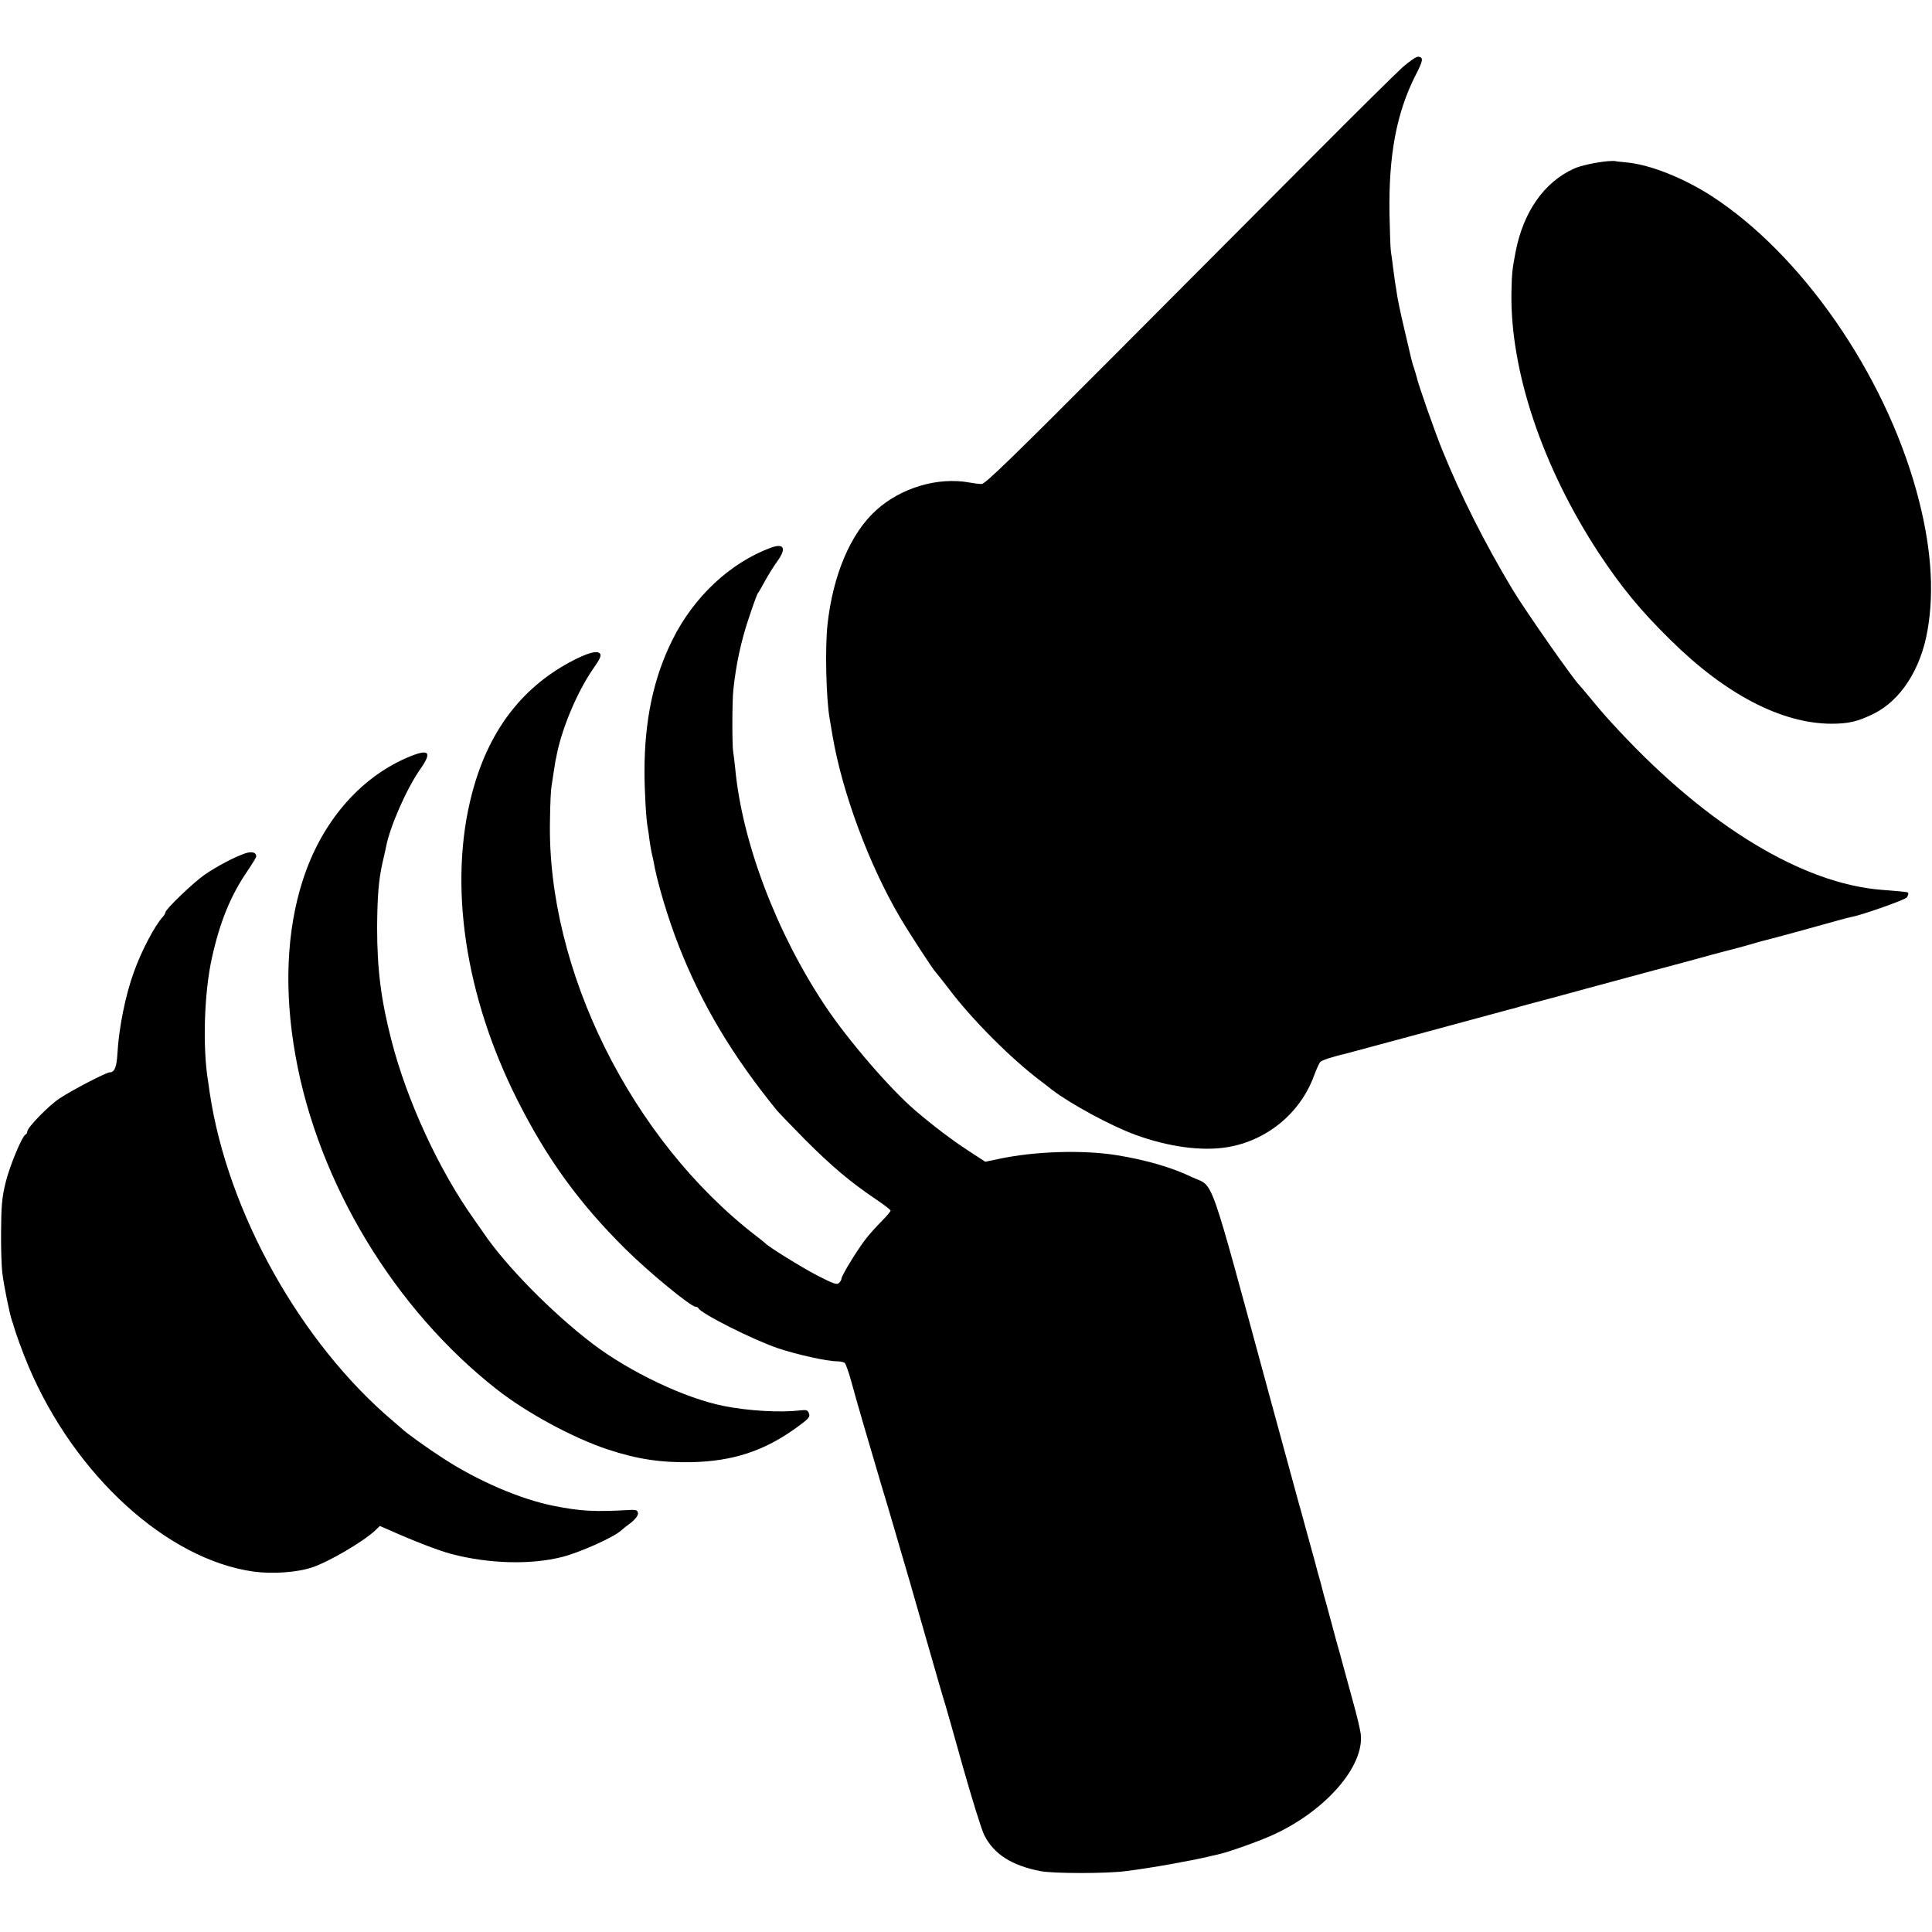 <?xml version="1.0" standalone="no"?>
<!DOCTYPE svg PUBLIC "-//W3C//DTD SVG 20010904//EN"
 "http://www.w3.org/TR/2001/REC-SVG-20010904/DTD/svg10.dtd">
<svg version="1.0" xmlns="http://www.w3.org/2000/svg"
 width="1063pt" height="1063pt" viewBox="0 0 1063 1063"
 preserveAspectRatio="xMidYMid meet">
<g transform="translate(0,1063) scale(0.1,-0.1)"
fill="#000000" stroke="none">
<path d="M7715 10258 c-38 -35 -242 -236 -453 -448 -211 -212 -711 -713 -1110
-1114 -582 -584 -731 -729 -751 -729 -15 0 -44 4 -66 8 -174 32 -377 -28 -514
-152 -141 -127 -238 -356 -268 -629 -14 -128 -8 -406 12 -519 3 -16 10 -59 16
-95 53 -310 200 -707 370 -996 51 -87 186 -294 198 -304 3 -3 35 -43 71 -90
129 -171 347 -389 509 -510 18 -14 45 -34 59 -46 101 -77 323 -198 457 -247
182 -67 366 -92 507 -69 219 36 403 188 478 394 13 35 28 68 34 75 9 10 75 31
149 48 16 4 739 199 837 226 25 7 50 13 55 15 6 1 30 7 55 15 25 7 50 14 55
15 29 7 183 49 370 100 116 31 257 69 315 85 58 15 157 42 220 59 63 18 147
40 185 50 39 9 95 25 126 34 31 9 65 19 75 21 32 7 345 93 404 110 30 9 67 18
82 21 57 11 292 94 299 106 11 16 11 28 2 29 -17 3 -52 6 -140 13 -434 34
-954 349 -1443 873 -68 73 -84 90 -165 188 -27 33 -52 62 -55 65 -34 33 -297
409 -367 525 -151 251 -285 516 -388 770 -37 90 -133 363 -140 399 -3 10 -9
33 -15 51 -13 38 -11 33 -54 217 -19 80 -37 166 -40 190 -3 23 -8 52 -10 63
-2 12 -7 48 -11 80 -4 33 -9 74 -12 90 -3 17 -6 111 -8 210 -5 322 39 555 143
760 42 81 45 99 17 103 -13 1 -45 -21 -90 -60z"/>
<path d="M8845 9743 c-64 -6 -152 -25 -185 -41 -164 -74 -278 -237 -321 -457
-19 -99 -21 -121 -23 -225 -7 -432 171 -961 482 -1435 124 -187 227 -313 393
-476 303 -300 612 -460 885 -461 95 0 146 12 233 55 148 73 259 244 296 457
40 224 19 481 -61 770 -180 651 -634 1303 -1129 1623 -155 99 -334 170 -462
183 -32 3 -62 6 -68 8 -5 1 -23 0 -40 -1z"/>
<path d="M4240 7616 c-223 -83 -423 -270 -540 -506 -104 -208 -154 -443 -154
-725 0 -105 9 -267 18 -310 2 -11 7 -42 10 -70 4 -27 9 -57 11 -65 2 -8 6 -26
9 -40 21 -123 80 -320 143 -480 126 -319 291 -596 537 -899 12 -14 82 -87 156
-162 145 -145 248 -232 384 -324 47 -31 86 -61 86 -66 0 -4 -21 -30 -47 -56
-27 -27 -65 -69 -85 -94 -45 -56 -138 -207 -138 -224 0 -7 -7 -18 -15 -25 -12
-10 -34 -1 -120 43 -88 46 -267 157 -285 177 -3 3 -25 21 -50 40 -687 530
-1151 1466 -1134 2285 1 88 5 171 8 185 2 14 7 47 11 73 4 27 9 59 11 70 3 12
7 32 9 43 31 148 113 339 195 459 42 60 50 78 41 89 -16 19 -72 3 -167 -48
-271 -147 -449 -386 -537 -722 -131 -499 -39 -1115 251 -1689 163 -323 340
-566 591 -815 131 -130 362 -320 389 -320 6 0 12 -3 14 -7 12 -29 302 -175
438 -221 100 -34 271 -72 324 -72 17 0 36 -4 43 -8 6 -4 23 -52 38 -107 24
-89 86 -303 161 -555 14 -47 34 -114 45 -150 101 -343 139 -476 213 -735 47
-165 90 -313 96 -330 5 -16 50 -174 99 -350 50 -176 102 -344 117 -373 53
-104 150 -166 308 -197 72 -14 365 -14 471 0 137 17 354 56 460 81 11 3 30 7
43 10 55 11 235 75 312 111 287 133 497 376 477 552 -3 25 -22 105 -42 176
-20 72 -45 164 -56 205 -11 41 -27 100 -36 130 -8 30 -26 96 -39 145 -14 50
-26 97 -29 105 -2 8 -11 41 -19 73 -9 31 -23 81 -30 110 -8 28 -29 104 -46
167 -17 63 -40 147 -51 185 -26 94 -62 226 -154 565 -344 1264 -301 1144 -428
1204 -110 53 -252 94 -412 120 -187 30 -453 22 -652 -21 l-72 -15 -98 64 c-86
56 -190 135 -287 218 -139 119 -369 386 -494 573 -270 404 -459 903 -497 1311
-4 38 -9 79 -11 90 -6 30 -6 282 1 341 14 134 41 262 82 385 24 74 48 139 52
145 5 5 23 37 41 70 18 33 48 81 67 107 52 72 37 101 -37 74z"/>
<path d="M2237 6460 c-262 -114 -470 -358 -571 -673 -90 -279 -104 -610 -40
-967 125 -700 544 -1393 1108 -1835 166 -130 420 -267 610 -330 163 -54 293
-73 461 -70 227 5 401 62 577 190 68 49 76 58 69 78 -7 19 -14 21 -47 17 -111
-13 -285 -3 -421 24 -213 42 -518 187 -723 343 -222 169 -480 431 -602 613
-10 14 -32 45 -49 70 -194 272 -370 654 -455 985 -58 225 -79 393 -79 620 1
171 8 264 30 360 8 33 16 71 19 85 21 111 113 321 189 429 68 97 47 114 -76
61z"/>
<path d="M1347 5934 c-58 -20 -153 -70 -220 -116 -59 -40 -217 -191 -217 -208
0 -5 -6 -15 -12 -22 -46 -49 -120 -190 -162 -308 -46 -127 -82 -305 -90 -448
-4 -73 -16 -102 -42 -102 -19 0 -208 -98 -277 -144 -60 -40 -177 -160 -177
-182 0 -7 -4 -14 -9 -16 -19 -7 -90 -178 -111 -268 -19 -78 -23 -125 -24 -260
-1 -91 2 -196 7 -234 7 -64 41 -231 54 -266 3 -8 7 -19 8 -25 9 -34 52 -153
83 -225 254 -598 761 -1060 1237 -1127 103 -14 239 -5 322 23 91 30 279 140
346 202 l27 26 53 -23 c132 -59 269 -112 340 -131 206 -54 437 -61 612 -16 97
25 280 107 321 144 10 9 36 30 57 45 20 16 37 37 37 48 0 19 -8 23 -45 21
-197 -11 -269 -7 -420 23 -181 36 -416 137 -605 260 -87 56 -208 143 -230 165
-3 3 -23 20 -45 39 -510 430 -913 1151 -1011 1808 -3 21 -7 49 -9 63 -31 186
-22 487 21 680 44 198 103 343 195 477 27 40 49 76 49 81 0 23 -26 29 -63 16z"/>
</g>
</svg>
